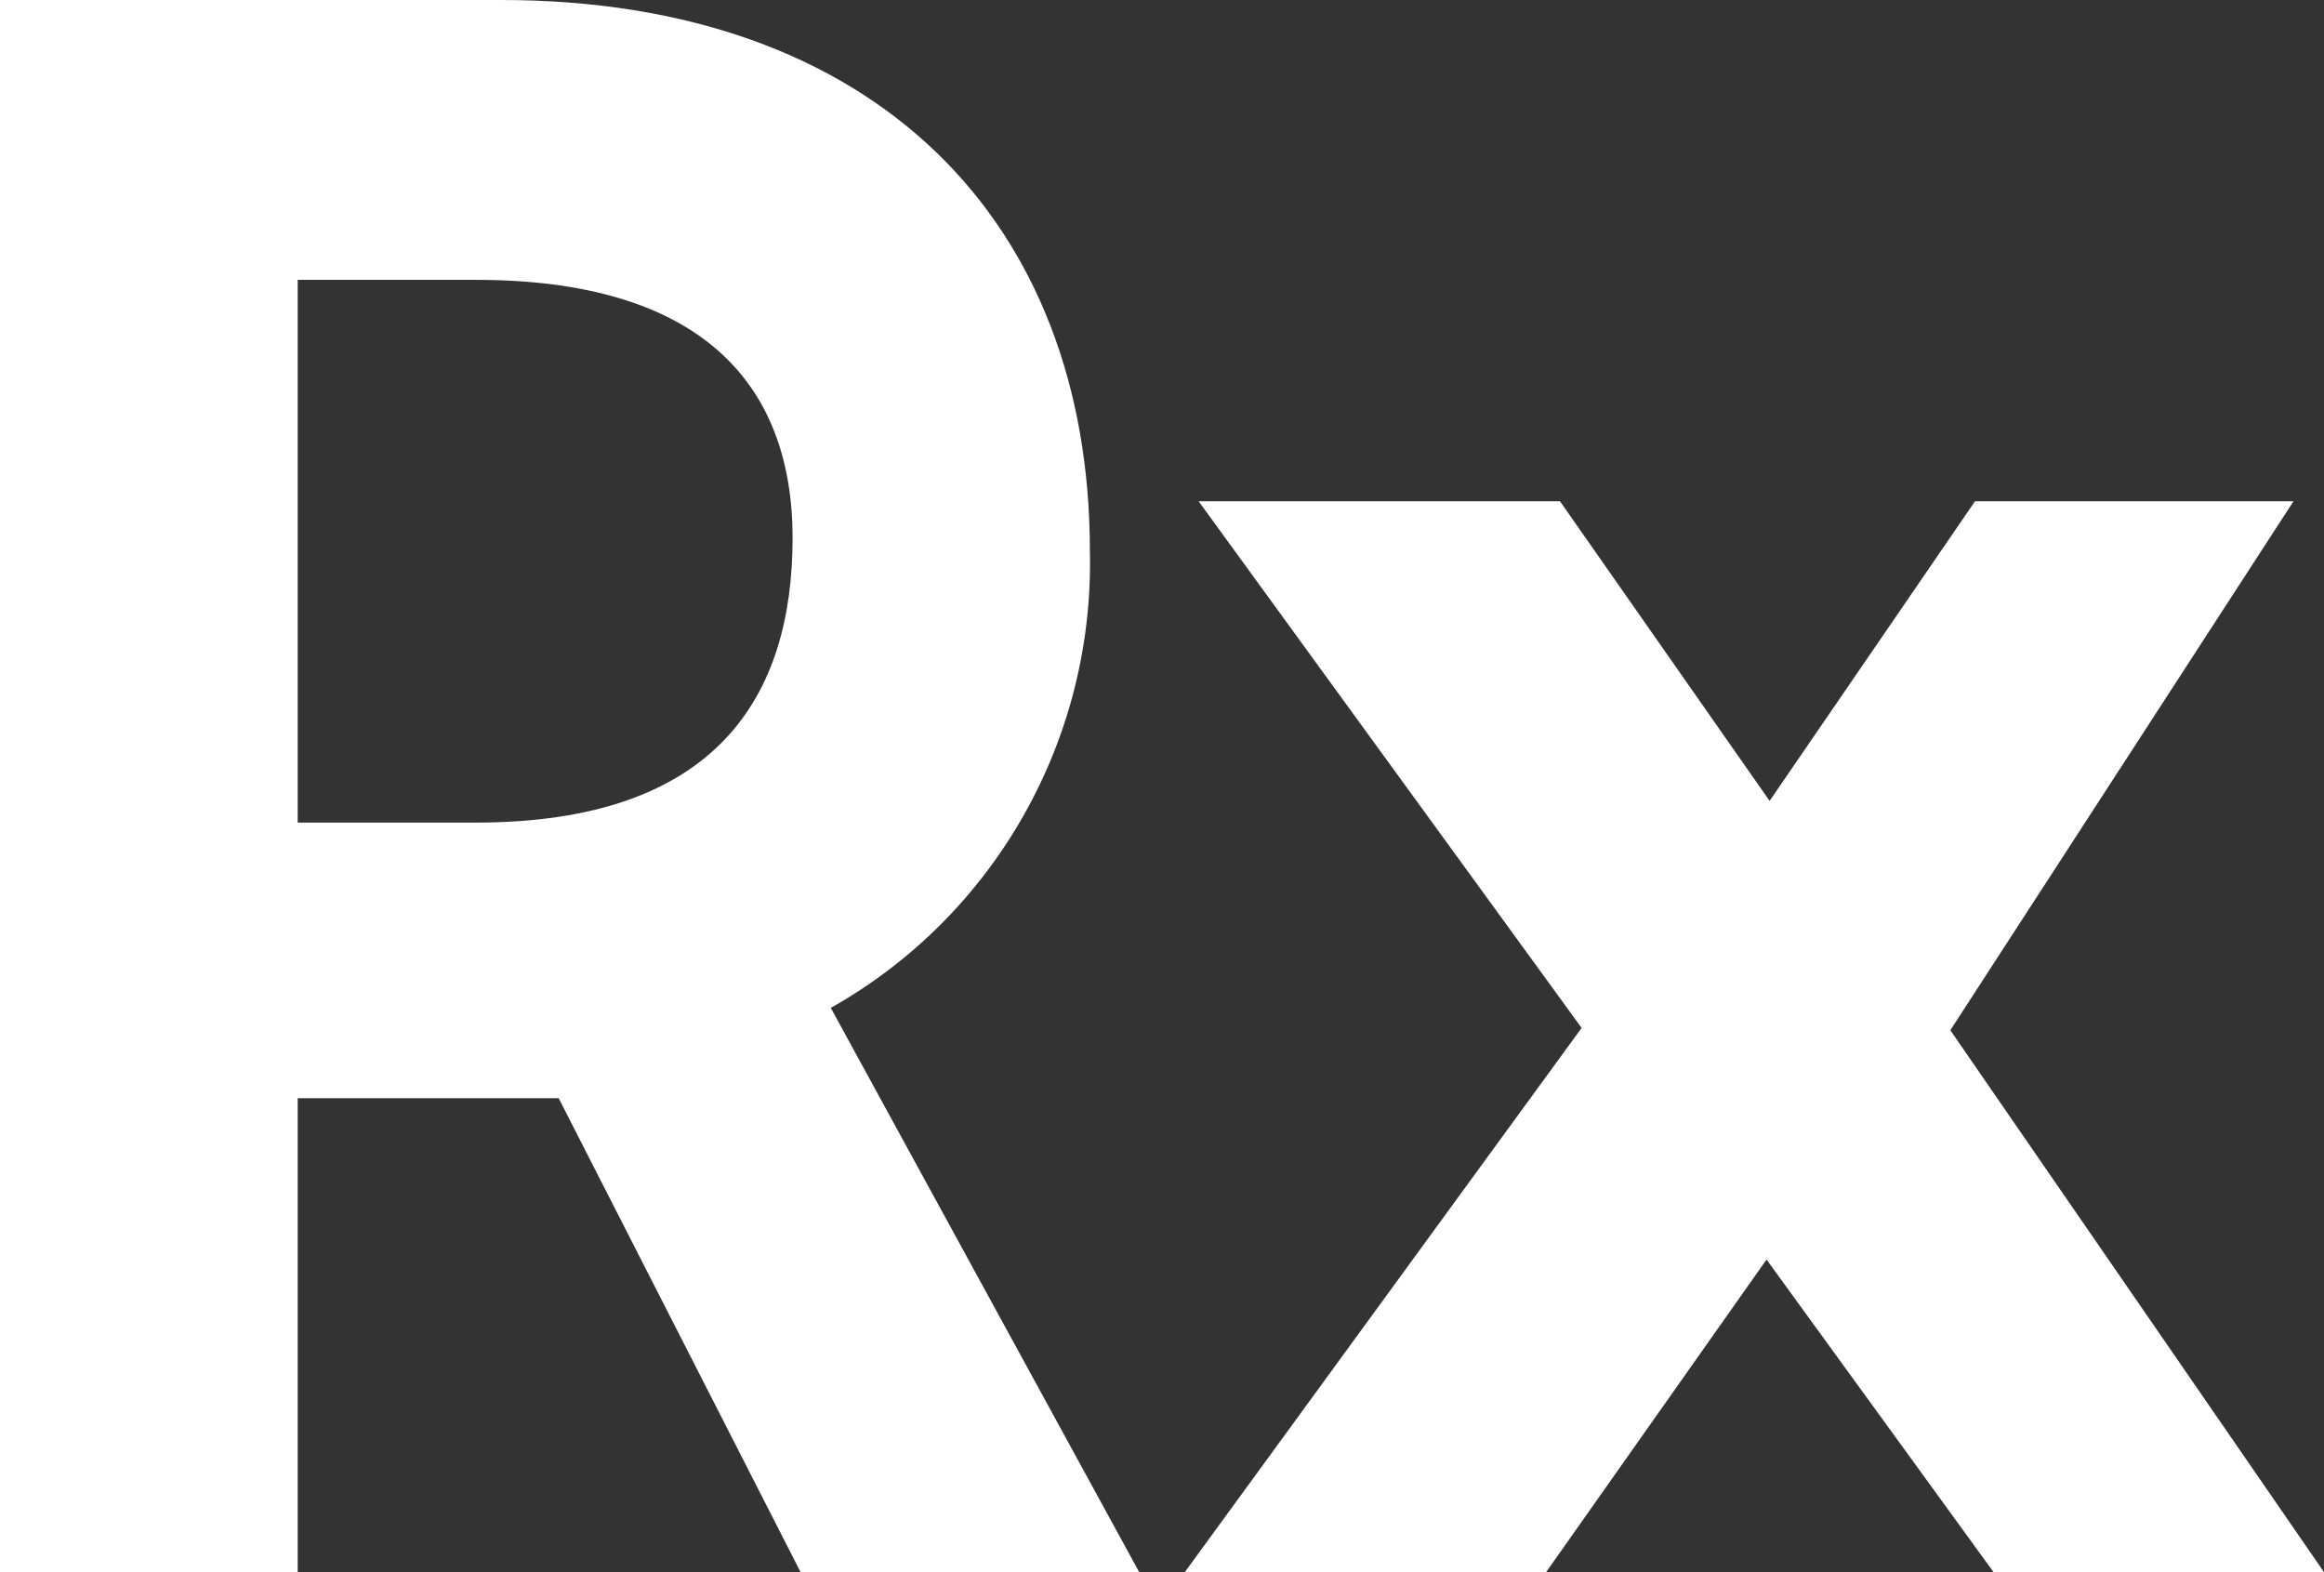 <svg xmlns="http://www.w3.org/2000/svg" width="102" height="69" viewBox="0 0 102 69">
    <rect x="0" y="0" width="102" height="69" fill="#333333" stroke="none"/>
    <g fill="#FFF" fill-rule="evenodd">
        <path d="M13.066 12.282v23.82h7.816c10.616 0 13.904-5.583 13.904-12.483s-4.16-11.337-13.904-11.337h-7.816zM0 0h21.989c16.453 0 25.846 9.734 25.846 24.192.193 8.284-4.183 15.997-11.372 20.042L50 69H35.138L24.521 48.199H13.066V69H0V0zM69.417 45.114L52.608 22h15.86l9.2 13.15L86.683 22h13.978L85.6 45.215 102 69H87.498l-9.965-13.72L67.858 69H52z"/>
    </g>
</svg>
